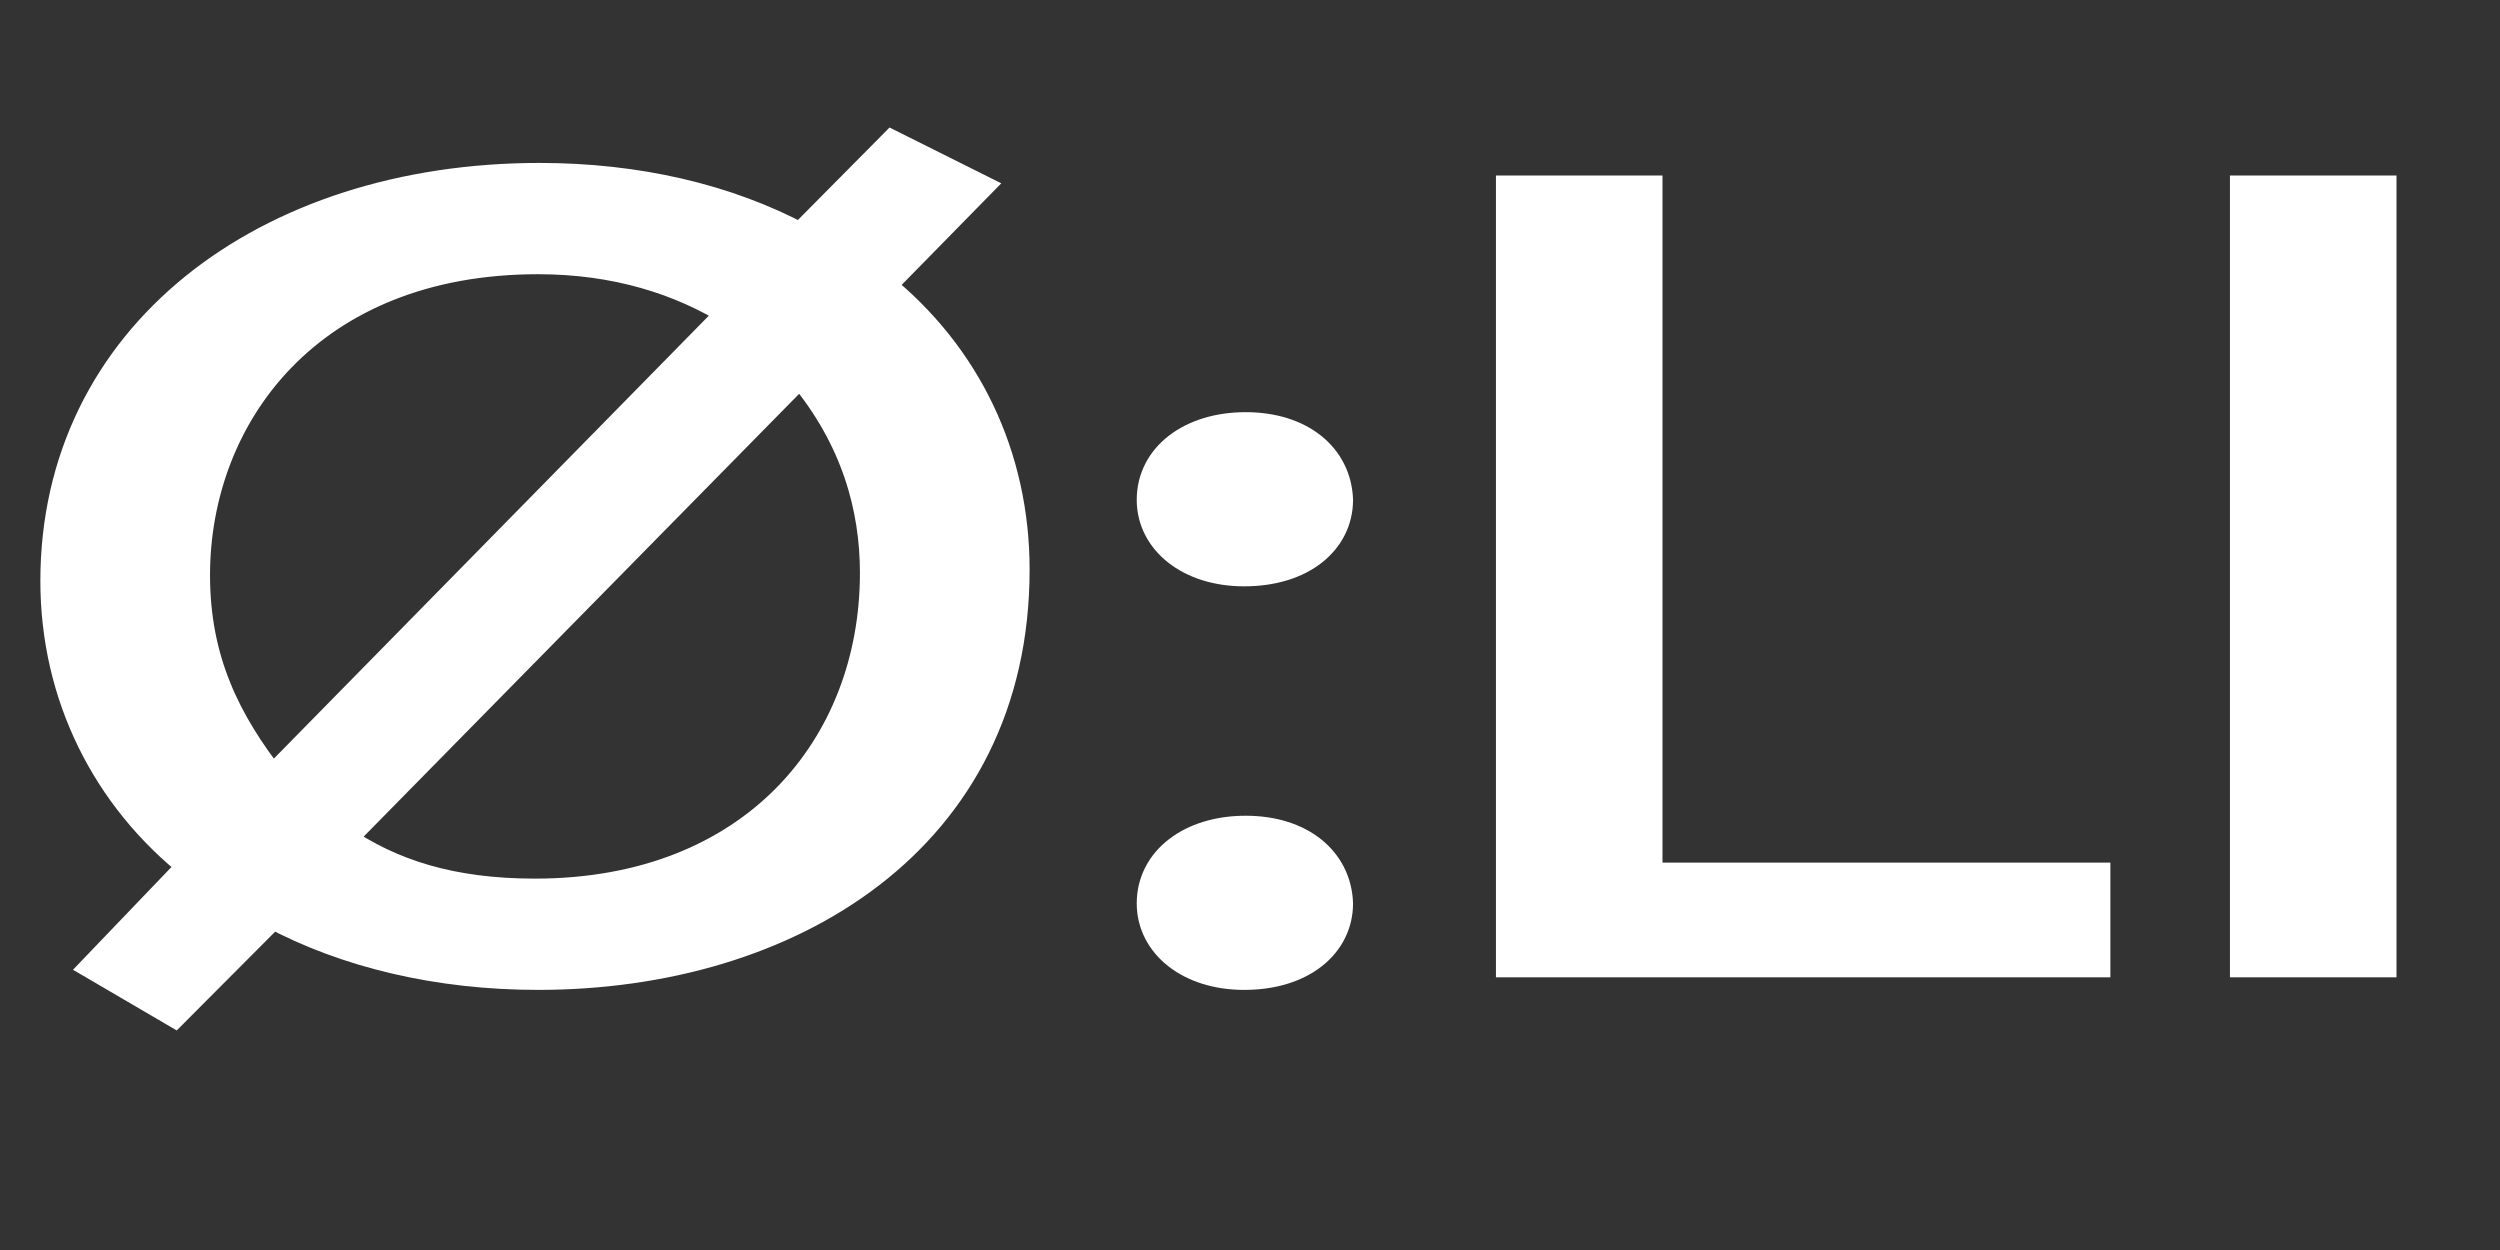 <?xml version="1.0" encoding="utf-8"?>
<!-- Generator: Adobe Illustrator 16.0.3, SVG Export Plug-In . SVG Version: 6.00 Build 0)  -->
<svg version="1.2" baseProfile="tiny" id="Ebene_1" xmlns="http://www.w3.org/2000/svg" xmlns:xlink="http://www.w3.org/1999/xlink"
	 x="0px" y="0px" width="400px" height="200px" viewBox="0 0 400 200" xml:space="preserve">
<rect x="0" y="0" width="400" height="200" fill="#333333" stroke="none"/>
<g>
	<path fill="#FFFFFF" stroke="#FFFFFF" stroke-width="5" stroke-miterlimit="10" d="M15.676,154.603l15.427-16.097
		C17.169,127.53,8.958,111.25,8.958,92.958c0-38.962,33.592-64.389,77.385-64.389c15.427,0,29.859,3.292,41.803,9.695l14.681-14.817
		l13.188,6.585l-15.427,15.731c13.935,11.158,21.648,27.255,21.648,45.365c0,42.986-36.08,64.754-76.141,64.754
		c-15.925,0-30.605-3.475-42.549-9.877l-15.676,15.73L15.676,154.603z M117.445,49.971c-8.46-5.305-18.911-8.597-31.352-8.597
		c-36.577,0-54.99,24.877-54.99,50.669c0,13.719,4.977,23.597,12.441,33.109l0.249-0.183L117.445,49.971z M54.244,134.299
		c8.211,5.67,17.916,8.78,31.352,8.78c35.084,0,54.493-23.598,54.493-51.401c0-10.427-2.986-21.585-11.695-32.012h-0.746
		L54.244,134.299z"/>
	<path fill="#FFFFFF" stroke="#FFFFFF" stroke-width="5" stroke-miterlimit="10" d="M184.376,79.971
		c0-6.769,6.221-11.524,14.929-11.524c8.709,0,14.432,4.756,14.681,11.524c0,6.402-5.723,11.341-14.929,11.341
		C190.348,91.312,184.376,86.373,184.376,79.971z M184.376,144.542c0-6.769,6.221-11.524,14.929-11.524
		c8.709,0,14.432,4.756,14.681,11.524c0,6.402-5.723,11.341-14.929,11.341C190.348,155.883,184.376,150.944,184.376,144.542z"/>
	<path fill="#FFFFFF" stroke="#FFFFFF" stroke-width="5" stroke-miterlimit="10" d="M241.852,30.582h21.647v109.936h71.661v13.354
		h-93.309V30.582z"/>
	<path fill="#FFFFFF" stroke="#FFFFFF" stroke-width="5" stroke-miterlimit="10" d="M380.939,30.582v123.29h-21.647V30.582H380.939z
		"/>
</g>
</svg>

